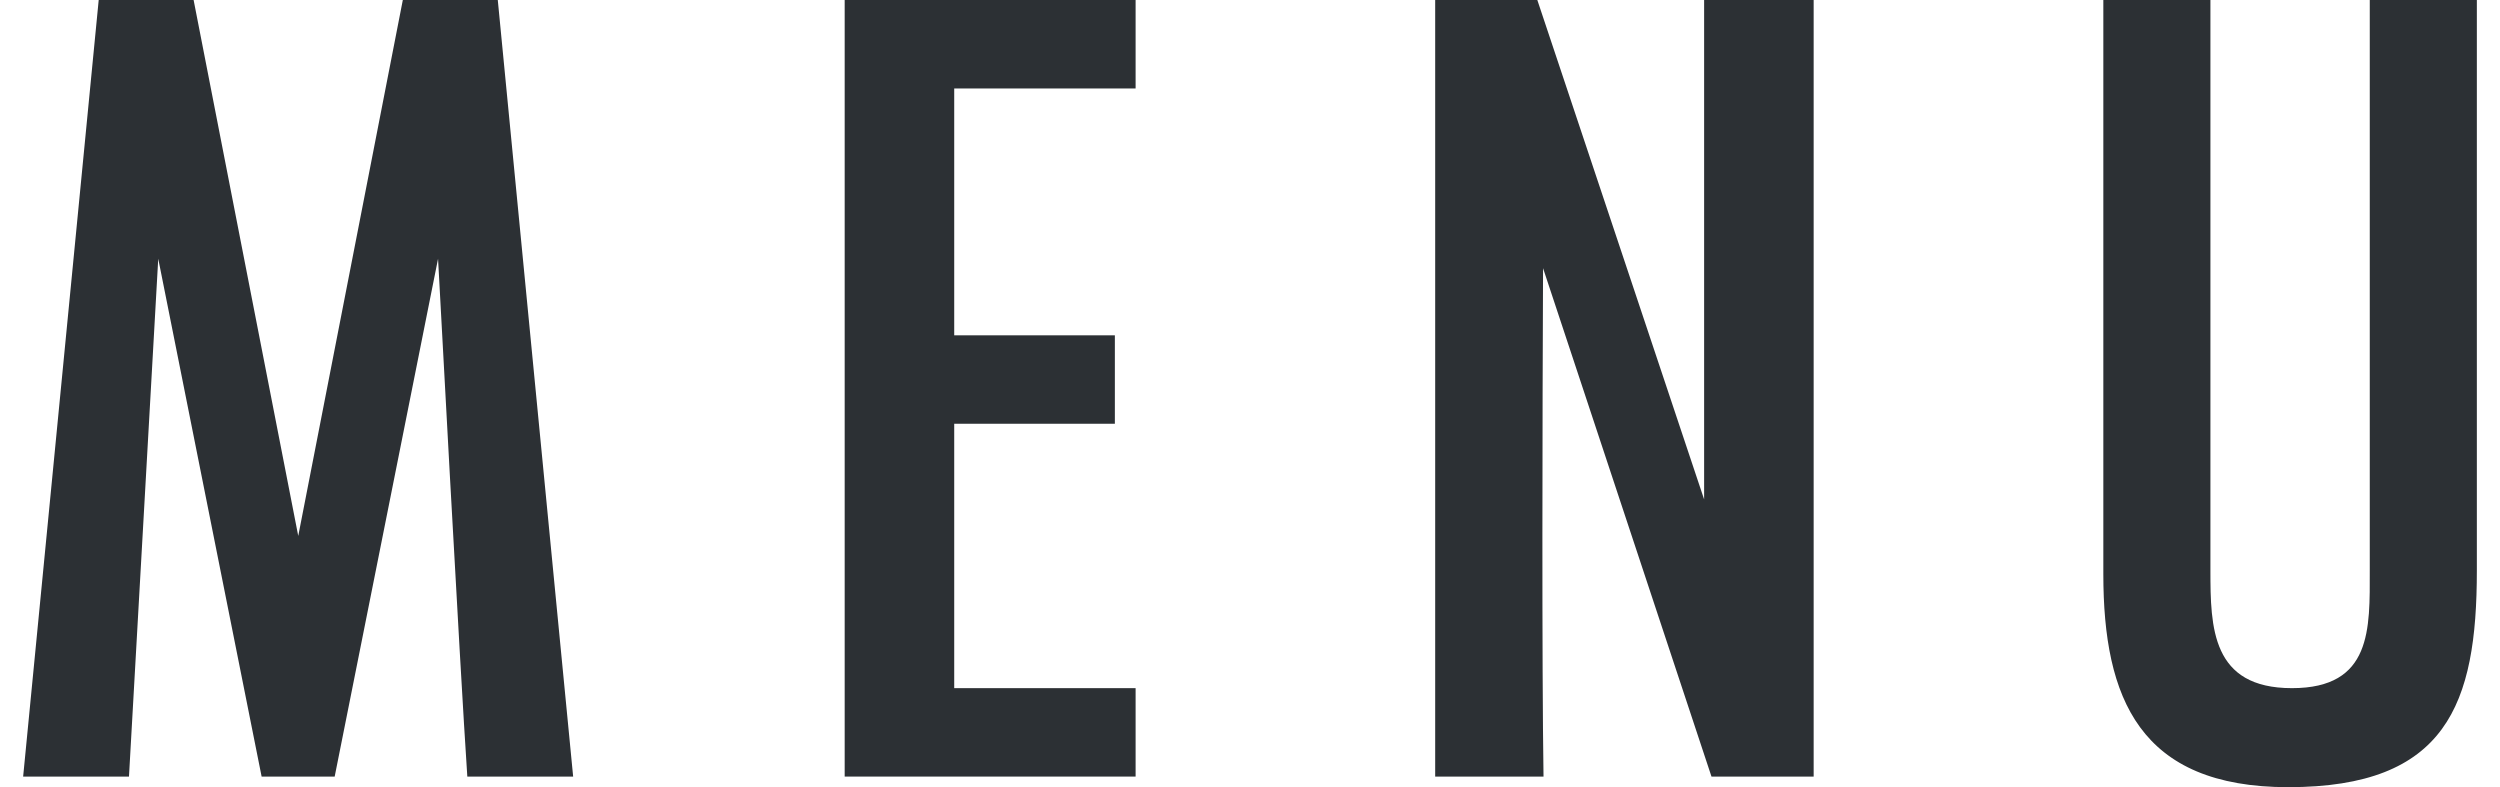 <svg width="54" height="17" viewBox="0 0 54 17" fill="none" xmlns="http://www.w3.org/2000/svg">
<g clip-path="url(#clip0_5_1546)">
<path d="M18.245 16.774H24.529V14.864H20.611V9.153H24.081V7.243H20.611V1.911H24.529V0H18.245V16.774Z" fill="#2C3034"/>
<path d="M36.809 10.787L33.206 0H31V16.774H33.34C33.303 14.352 33.316 8.947 33.33 5.793L36.968 16.774H39.175V0H36.809V10.787Z" fill="#2C3034"/>
<path d="M51.187 0V12.323C51.187 13.579 51.24 14.864 49.506 14.864C47.771 14.864 47.745 13.557 47.745 12.323V0H45.432V12.399C45.432 15.089 46.219 17.003 49.426 17.003C52.842 17.003 53.5 15.216 53.5 12.326V0H51.187Z" fill="#2C3034"/>
<path d="M8.701 0L6.442 11.576L4.182 0H2.132L0.5 16.774H2.786L3.418 5.589L5.651 16.774H7.229L9.462 5.589C9.462 5.589 9.938 14.46 10.094 16.774H12.38L10.752 0H8.701Z" fill="#2C3034"/>
</g>
<defs>
<clipPath id="clip0_5_1546">
<rect width="53" height="17" fill="white" transform="translate(0.5)"/>
</clipPath>
</defs>
</svg>
